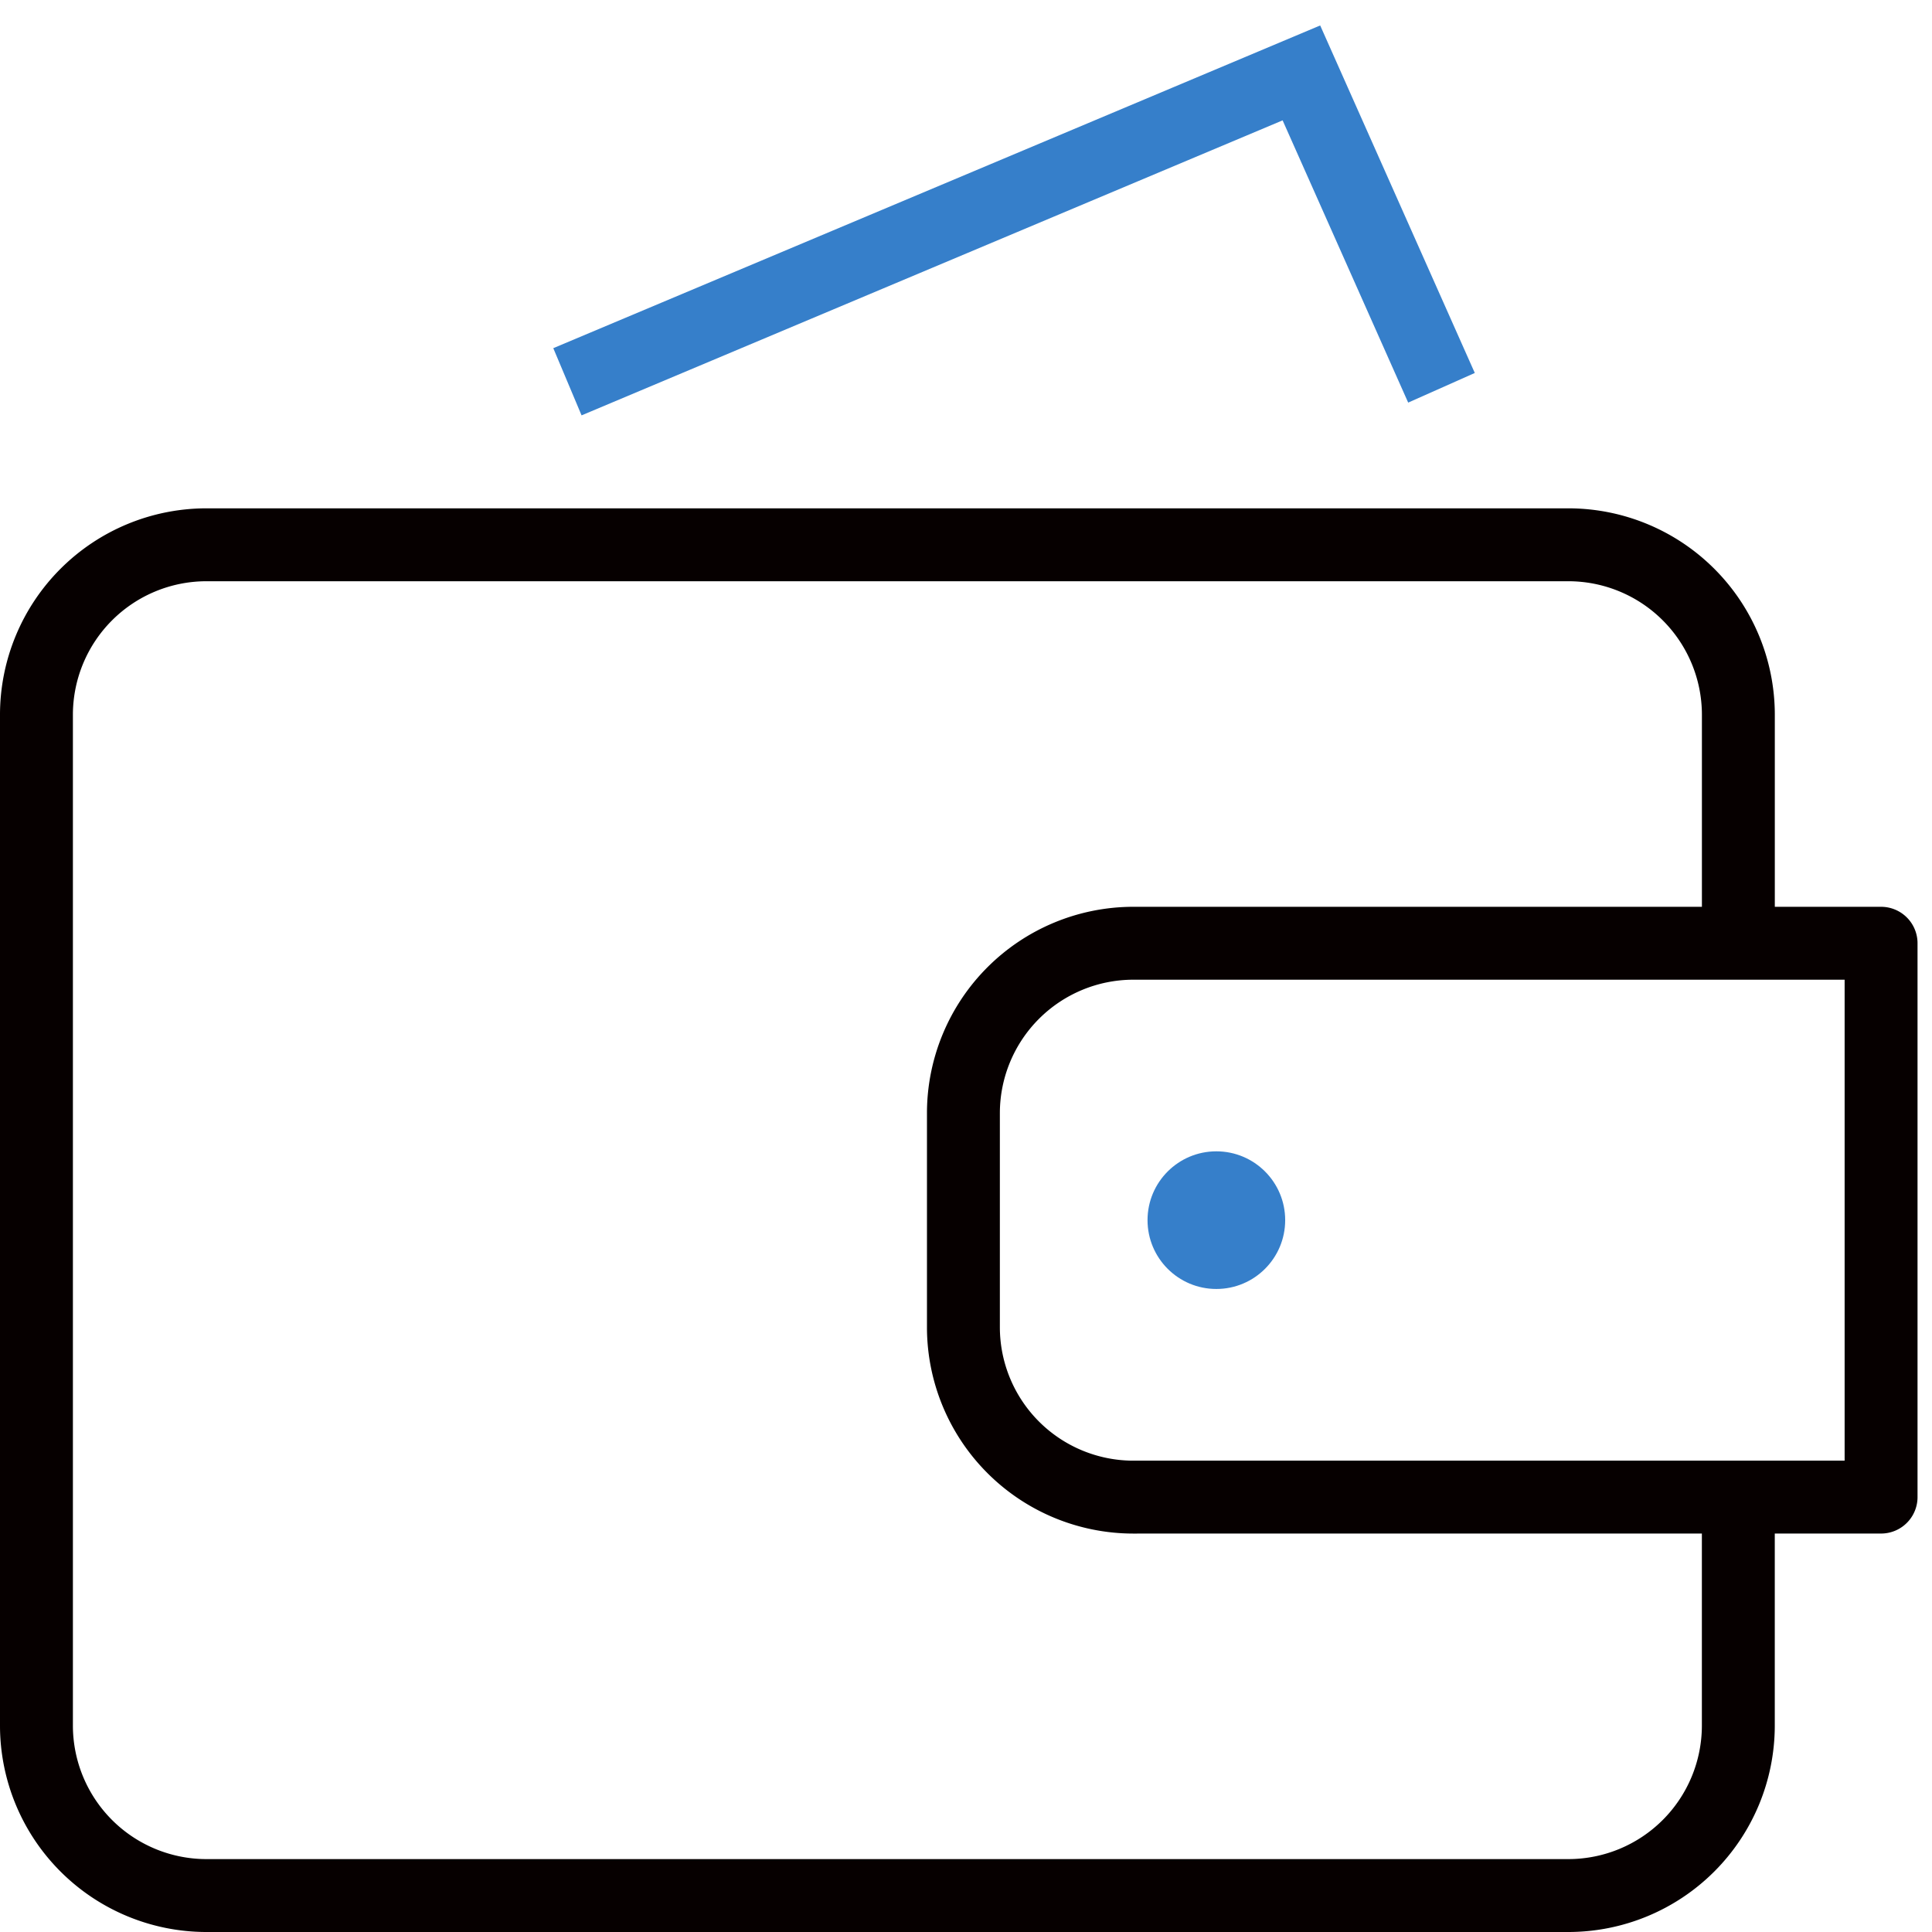 <svg xmlns="http://www.w3.org/2000/svg" width="53" height="53"><g fill="none" fill-rule="evenodd" transform="translate(1 2)"><g stroke-width="2"><path stroke="#367FCA" d="M14.566 8.473 34.701 0l3.843 8.638"/><path stroke="#060000" stroke-linejoin="round" d="M46.687 39.271v6.078A4.665 4.665 0 0 1 42.036 50H4.65A4.665 4.665 0 0 1 0 45.349V17.596a4.665 4.665 0 0 1 4.651-4.651h37.386a4.665 4.665 0 0 1 4.651 4.651v5.896"/><path stroke="#060000" stroke-linecap="round" stroke-linejoin="round" d="M30.079 39.07a4.664 4.664 0 0 1-4.65-4.652v-5.89a4.664 4.664 0 0 1 4.65-4.652h20.524v15.193z"/></g><circle cx="32.368" cy="31.472" r="1.888" fill="#367FCA" fill-rule="nonzero"/></g></svg>